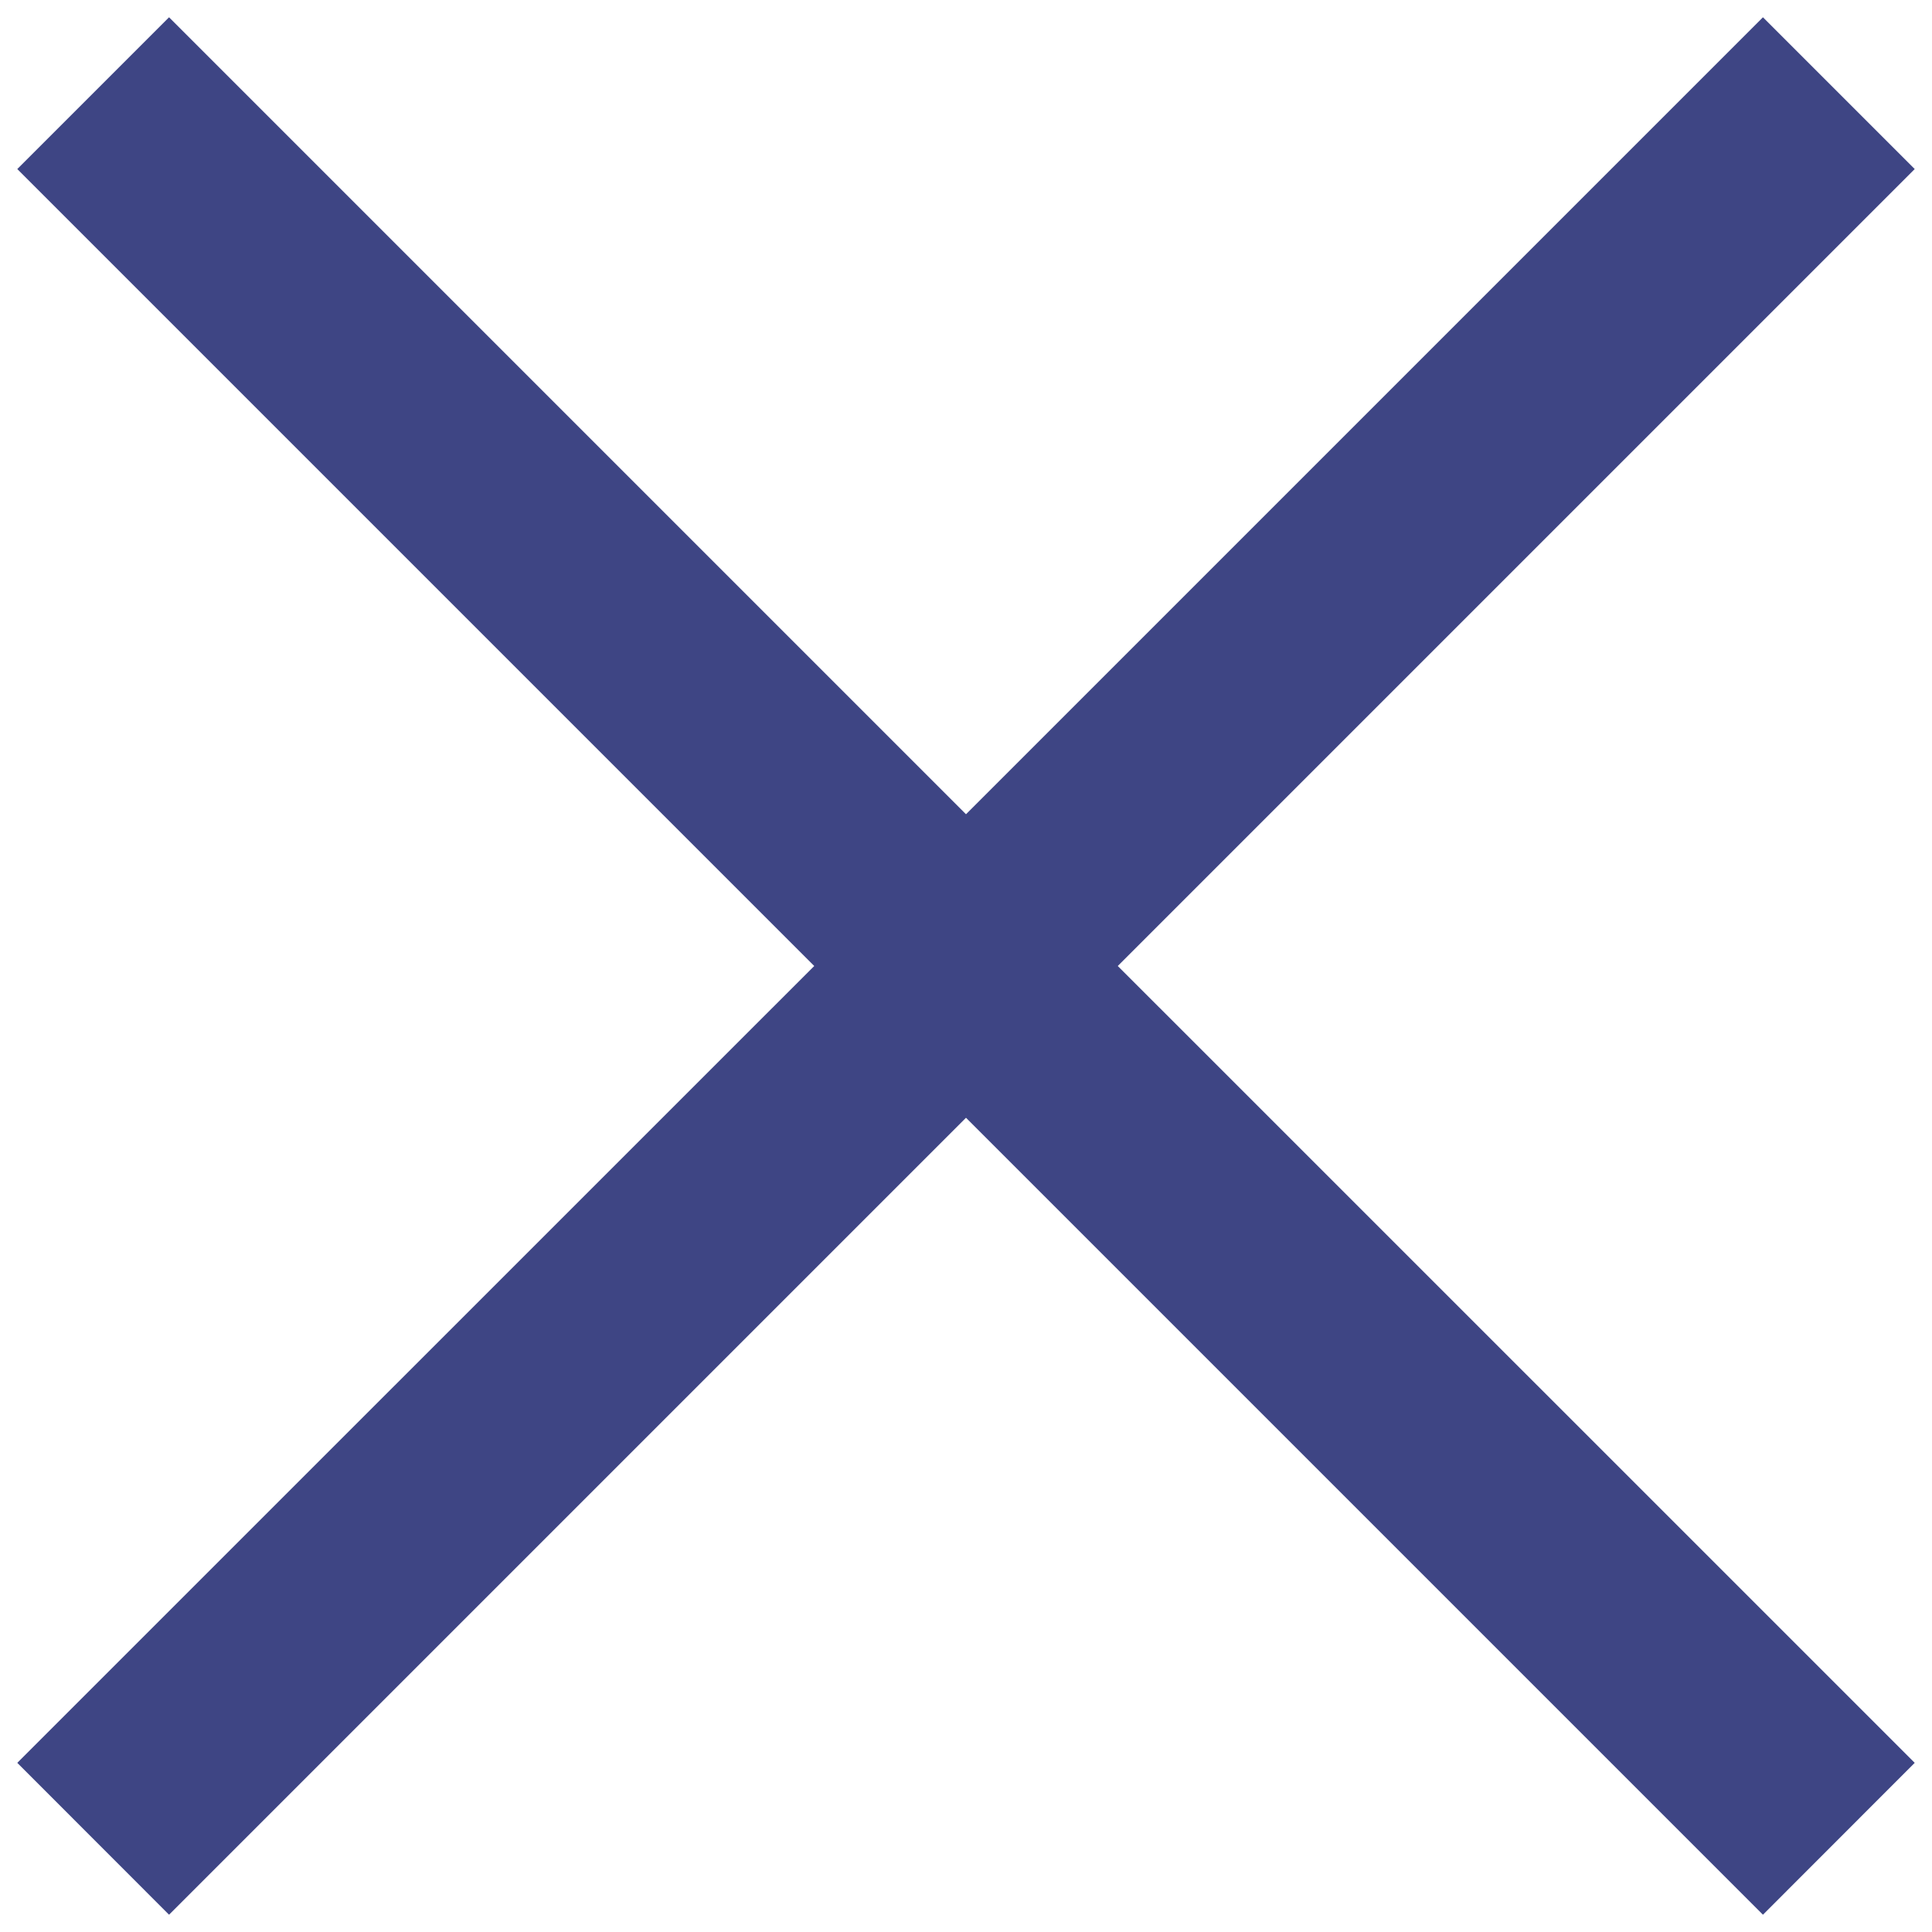 <svg width="18" height="18" viewBox="0 0 18 18" fill="none" xmlns="http://www.w3.org/2000/svg">
<path fill-rule="evenodd" clip-rule="evenodd" d="M17.839 1.575L10.414 9L17.839 16.424L16.425 17.839L9 10.414L1.575 17.839L0.161 16.424L7.586 9L0.161 1.575L1.575 0.161L9 7.586L16.425 0.161L17.839 1.575Z" fill="#3E4584"/>
</svg>
